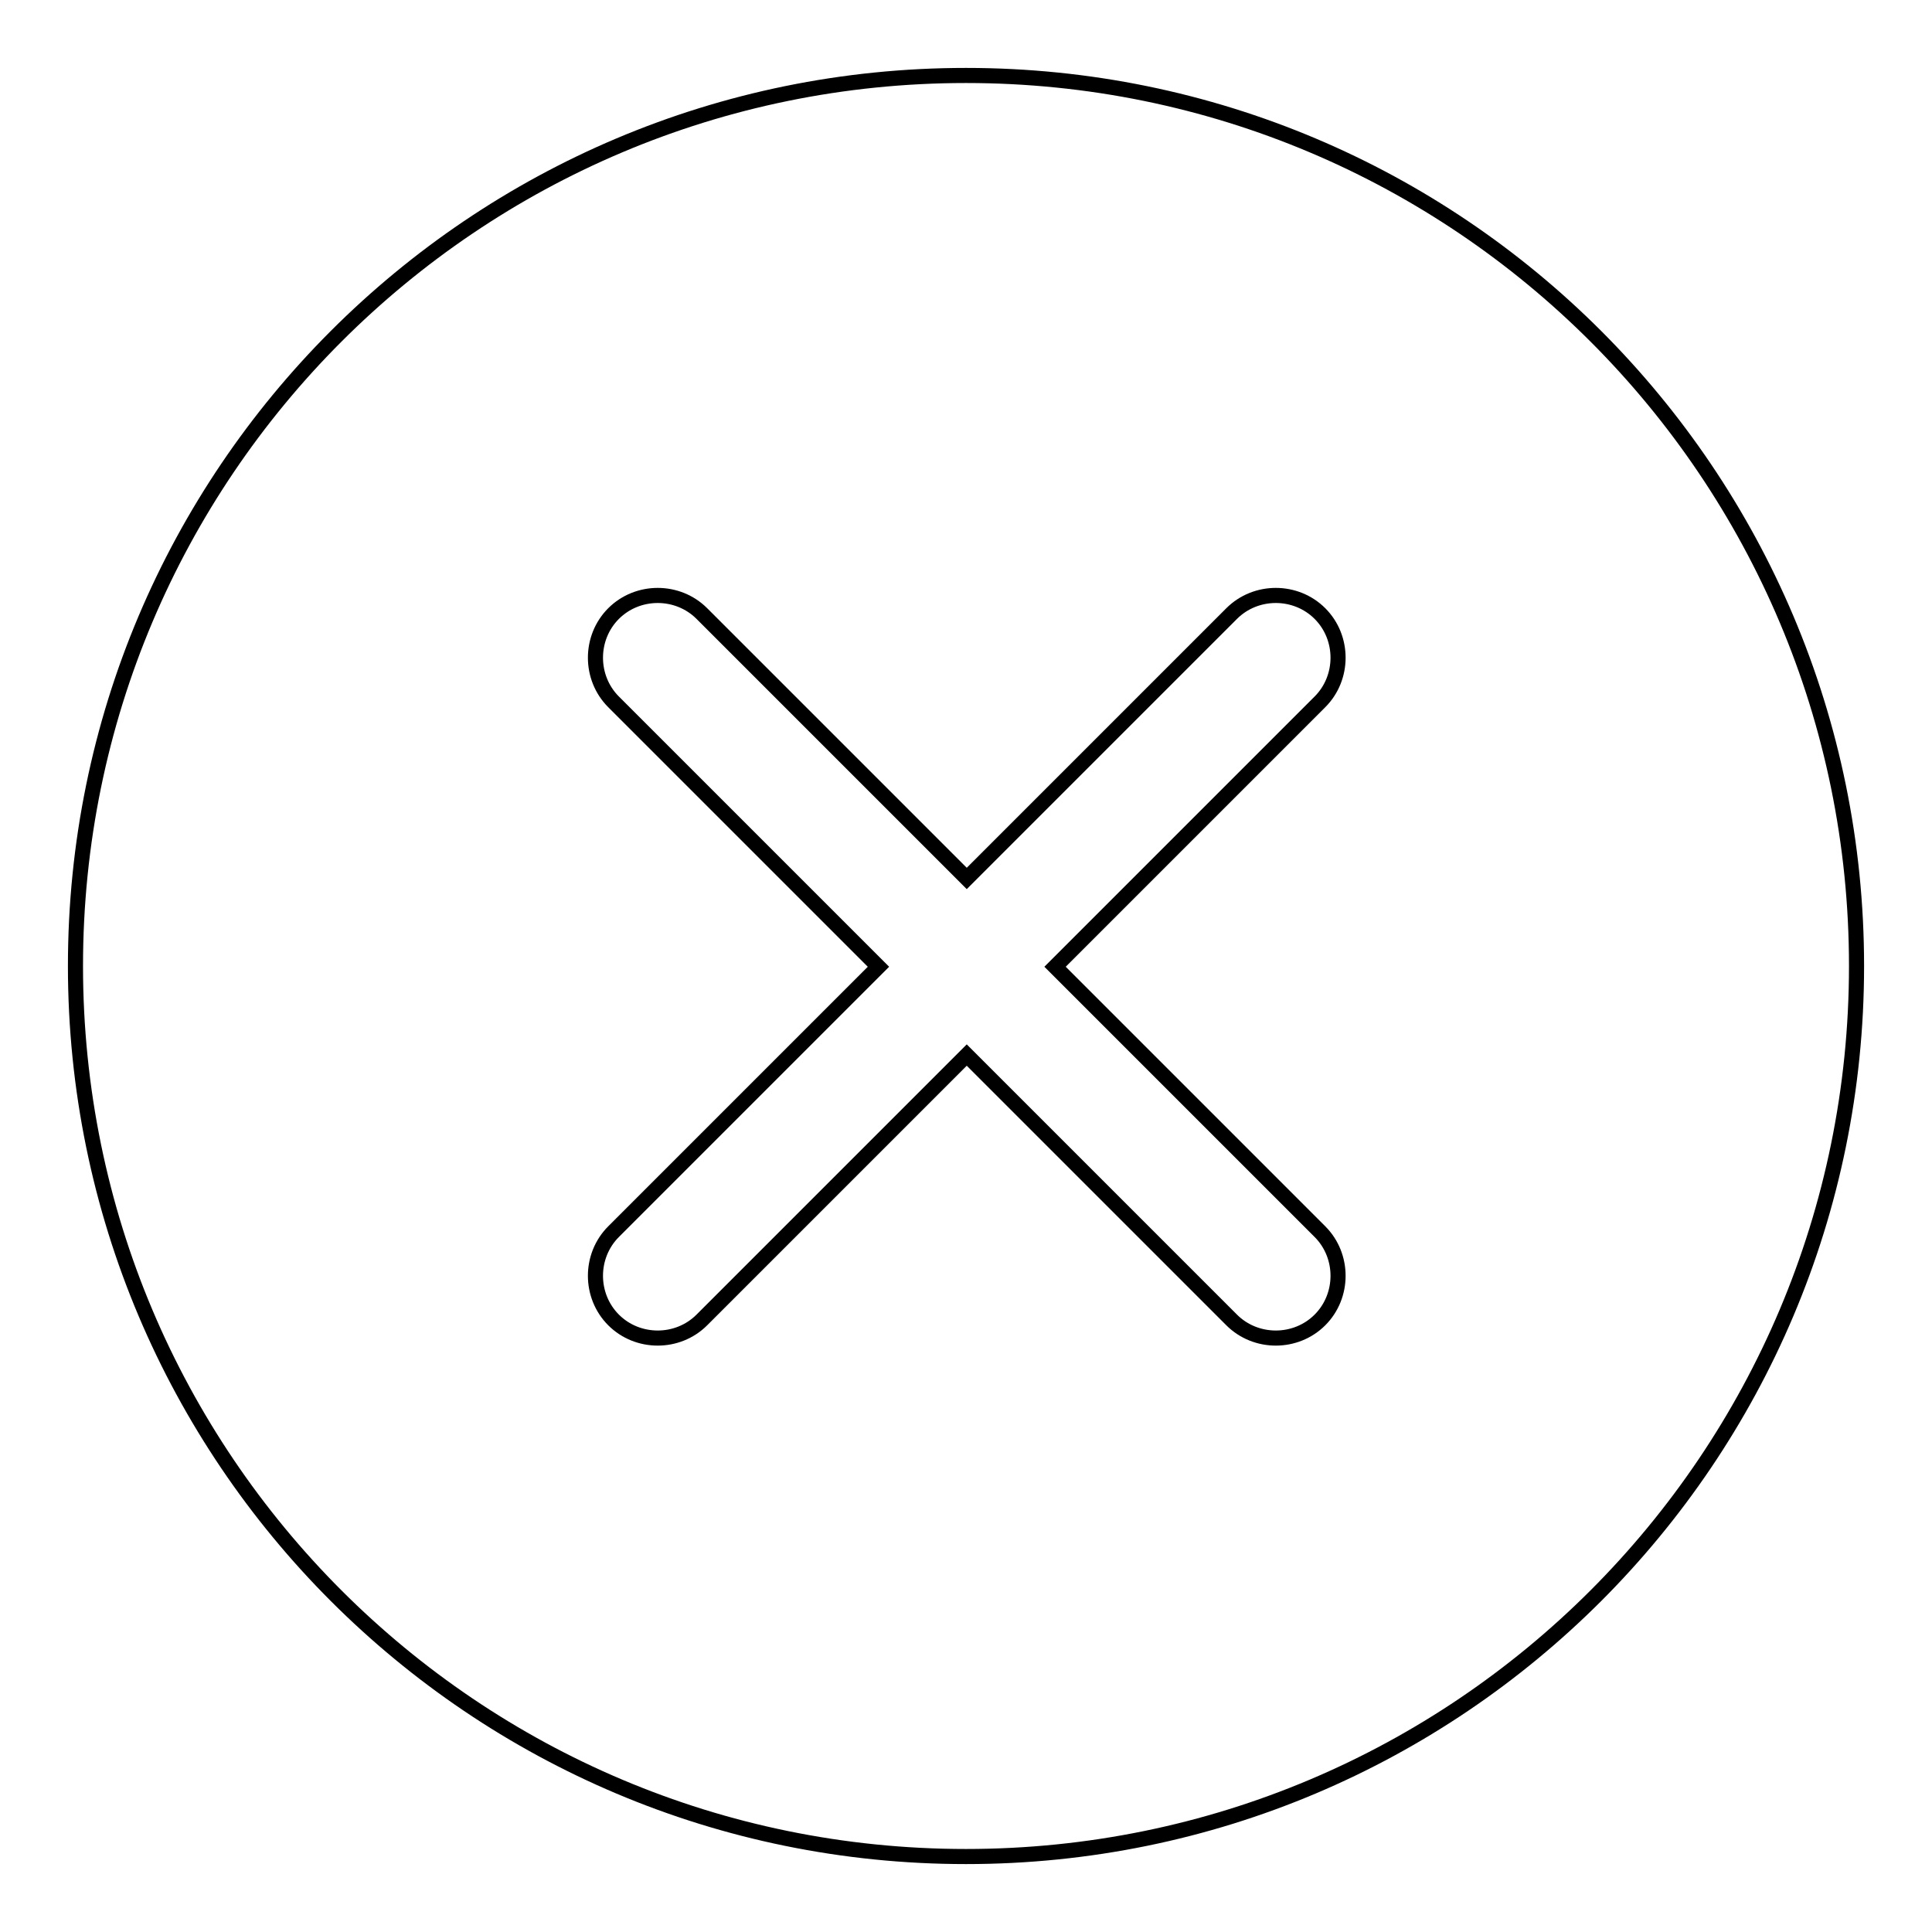 <?xml version="1.0" encoding="utf-8"?>
<!-- Svg Vector Icons : http://www.onlinewebfonts.com/icon -->
<!DOCTYPE svg PUBLIC "-//W3C//DTD SVG 1.1//EN" "http://www.w3.org/Graphics/SVG/1.1/DTD/svg11.dtd">
<svg version="1.1" xmlns="http://www.w3.org/2000/svg" xmlns:xlink="http://www.w3.org/1999/xlink" x="0px" y="0px" viewBox="0 0 256 256" enable-background="new 0 0 256 256" xml:space="preserve">
<g> <path stroke-width="2" fill-opacity="0" stroke="#000000"  d="M128,10C62.8,10,10,62.8,10,128c0,65.2,52.8,118,118,118c65.2,0,118-52.8,118-118C246,62.8,193.2,10,128,10 z M174.9,163.2c3.2,3.2,3.2,8.5,0,11.7c-3.2,3.2-8.5,3.2-11.7,0l-35.1-35.1L93,174.9c-3.2,3.2-8.5,3.2-11.7,0 c-3.2-3.2-3.2-8.5,0-11.7l35.1-35.1L81.3,93c-3.2-3.2-3.2-8.5,0-11.7c3.2-3.2,8.5-3.2,11.7,0l35.1,35.1l35.1-35.1 c3.2-3.2,8.5-3.2,11.7,0c3.2,3.2,3.2,8.5,0,11.7l-35.1,35.1L174.9,163.2L174.9,163.2z"/></g>
</svg>
